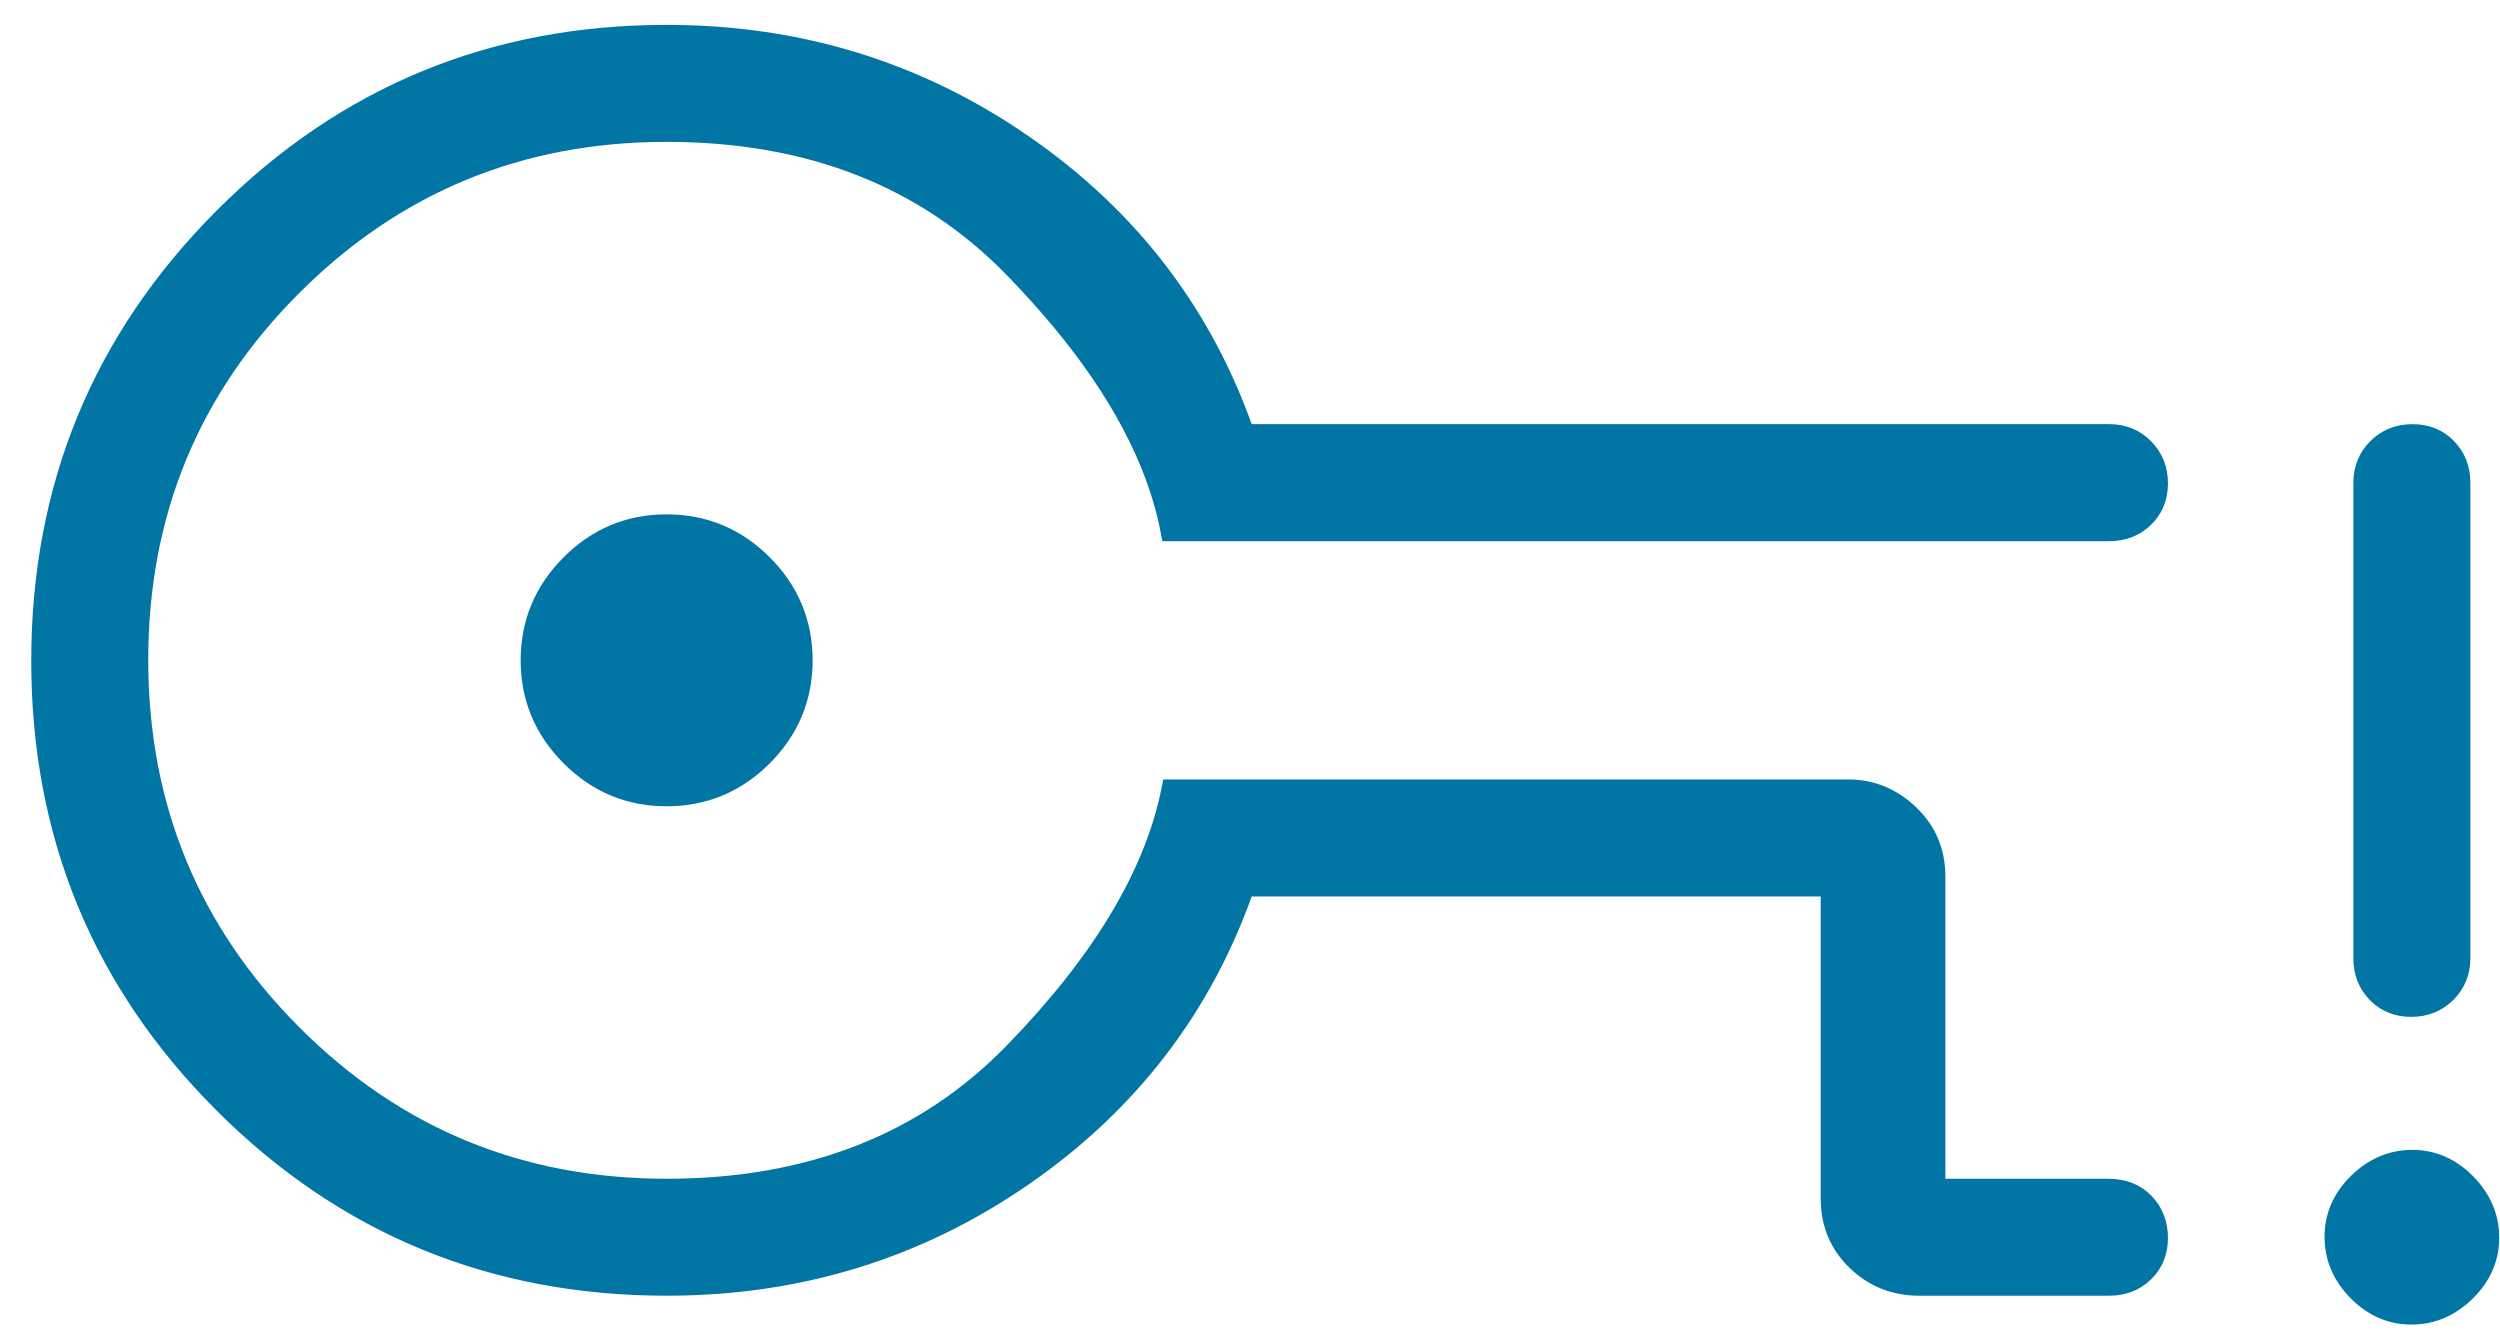 <?xml version="1.0" encoding="UTF-8"?> <svg xmlns="http://www.w3.org/2000/svg" width="60" height="32" viewBox="0 0 60 32" fill="none"><path d="M16 30.847C11.834 30.847 8.292 29.39 5.375 26.476C2.458 23.562 1 20.024 1 15.861C1 11.698 2.458 8.155 5.375 5.232C8.292 2.309 11.834 0.847 16 0.847C19.169 0.847 22.024 1.727 24.564 3.487C27.105 5.246 28.871 7.561 29.864 10.43H50.627C50.954 10.43 51.228 10.542 51.449 10.766C51.67 10.991 51.781 11.268 51.781 11.6C51.781 11.931 51.67 12.204 51.449 12.418C51.228 12.631 50.954 12.738 50.627 12.738H28.104C27.712 10.703 26.455 8.598 24.334 6.421C22.212 4.244 19.434 3.155 16 3.155C12.472 3.155 9.475 4.388 7.008 6.853C4.541 9.318 3.308 12.313 3.308 15.838C3.308 19.363 4.541 22.361 7.008 24.833C9.475 27.304 12.472 28.54 16 28.54C19.434 28.54 22.212 27.451 24.334 25.274C26.455 23.097 27.718 20.991 28.124 18.957H44.361C44.912 18.957 45.396 19.156 45.813 19.554C46.23 19.952 46.439 20.445 46.439 21.034V28.54H50.595C50.956 28.54 51.243 28.652 51.459 28.876C51.673 29.1 51.781 29.378 51.781 29.709C51.781 30.041 51.67 30.314 51.449 30.527C51.228 30.741 50.954 30.847 50.627 30.847H46.058C45.474 30.847 44.977 30.648 44.565 30.25C44.153 29.852 43.947 29.359 43.947 28.77V21.265H29.864C28.871 24.134 27.105 26.448 24.564 28.208C22.024 29.968 19.169 30.847 16 30.847ZM16 19.101C16.892 19.101 17.658 18.782 18.297 18.144C18.934 17.505 19.253 16.74 19.253 15.847C19.253 14.955 18.934 14.189 18.297 13.551C17.658 12.913 16.892 12.594 16 12.594C15.107 12.594 14.342 12.913 13.704 13.551C13.066 14.189 12.746 14.955 12.746 15.847C12.746 16.74 13.066 17.505 13.704 18.144C14.342 18.782 15.107 19.101 16 19.101ZM57.873 31.54C57.385 31.54 56.957 31.352 56.589 30.978C56.222 30.603 56.039 30.171 56.039 29.683C56.039 29.194 56.226 28.765 56.6 28.398C56.975 28.031 57.407 27.847 57.896 27.847C58.384 27.847 58.812 28.035 59.18 28.409C59.547 28.784 59.731 29.216 59.731 29.704C59.731 30.193 59.544 30.621 59.169 30.988C58.794 31.356 58.362 31.54 57.873 31.54ZM57.869 24.155C57.537 24.155 57.265 24.044 57.051 23.823C56.838 23.602 56.731 23.328 56.731 23.001V11.584C56.731 11.257 56.843 10.983 57.067 10.761C57.291 10.54 57.569 10.43 57.901 10.43C58.233 10.43 58.505 10.54 58.718 10.761C58.932 10.983 59.039 11.257 59.039 11.584V23.001C59.039 23.328 58.926 23.602 58.702 23.823C58.478 24.044 58.2 24.155 57.869 24.155Z" fill="#0175A3" stroke="#0175A3" stroke-width="0.5"></path></svg> 